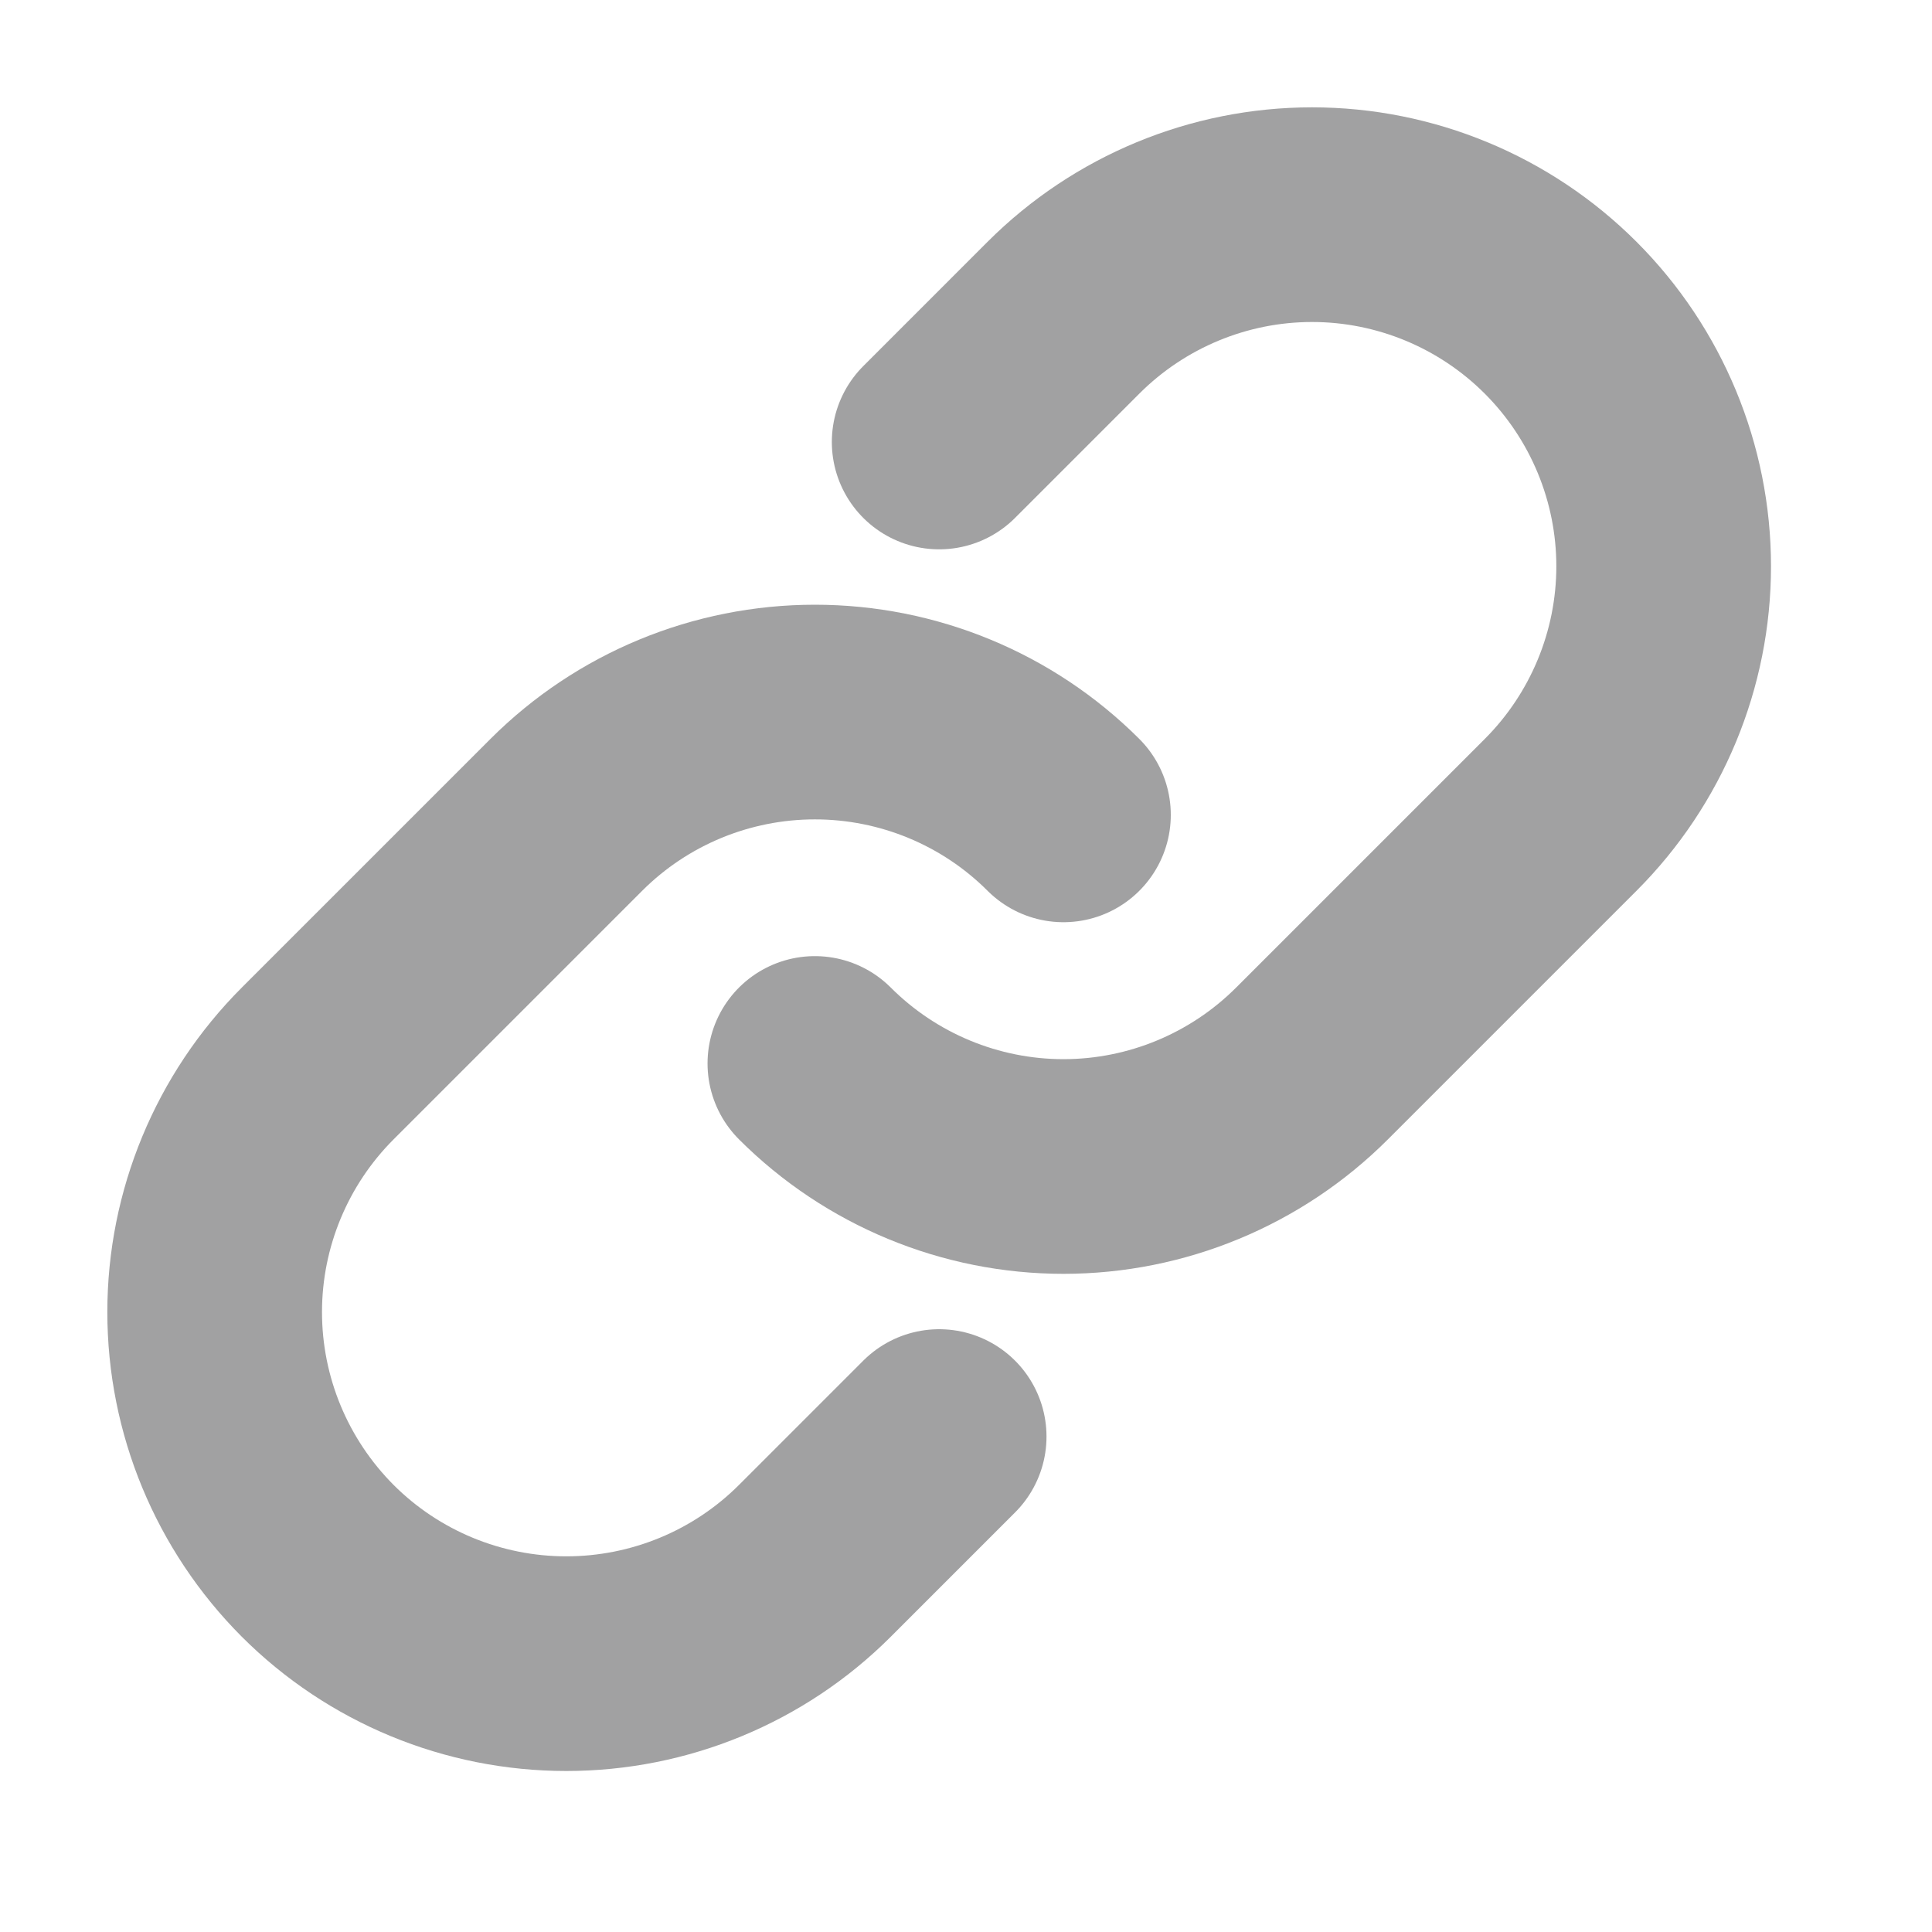 <svg width="9" height="9" viewBox="0 0 9 9" fill="none" xmlns="http://www.w3.org/2000/svg">
<path d="M4.954 3.796C4.647 3.489 4.23 3.317 3.796 3.317C3.362 3.317 2.945 3.489 2.638 3.796L1.48 4.954C1.173 5.261 1 5.678 1 6.112C1 6.547 1.173 6.963 1.48 7.271C1.787 7.578 2.204 7.75 2.638 7.75C3.072 7.75 3.489 7.578 3.796 7.271L4.375 6.692" stroke="#A1A1A2" stroke-linecap="round" stroke-linejoin="round"/>
<path d="M3.796 4.954C4.103 5.261 4.52 5.434 4.954 5.434C5.388 5.434 5.805 5.261 6.112 4.954L7.27 3.796C7.577 3.489 7.75 3.072 7.75 2.638C7.75 2.204 7.577 1.787 7.27 1.48C6.963 1.173 6.546 1 6.112 1C5.678 1 5.261 1.173 4.954 1.48L4.375 2.059" stroke="#A1A1A2" stroke-linecap="round" stroke-linejoin="round"/>
</svg>